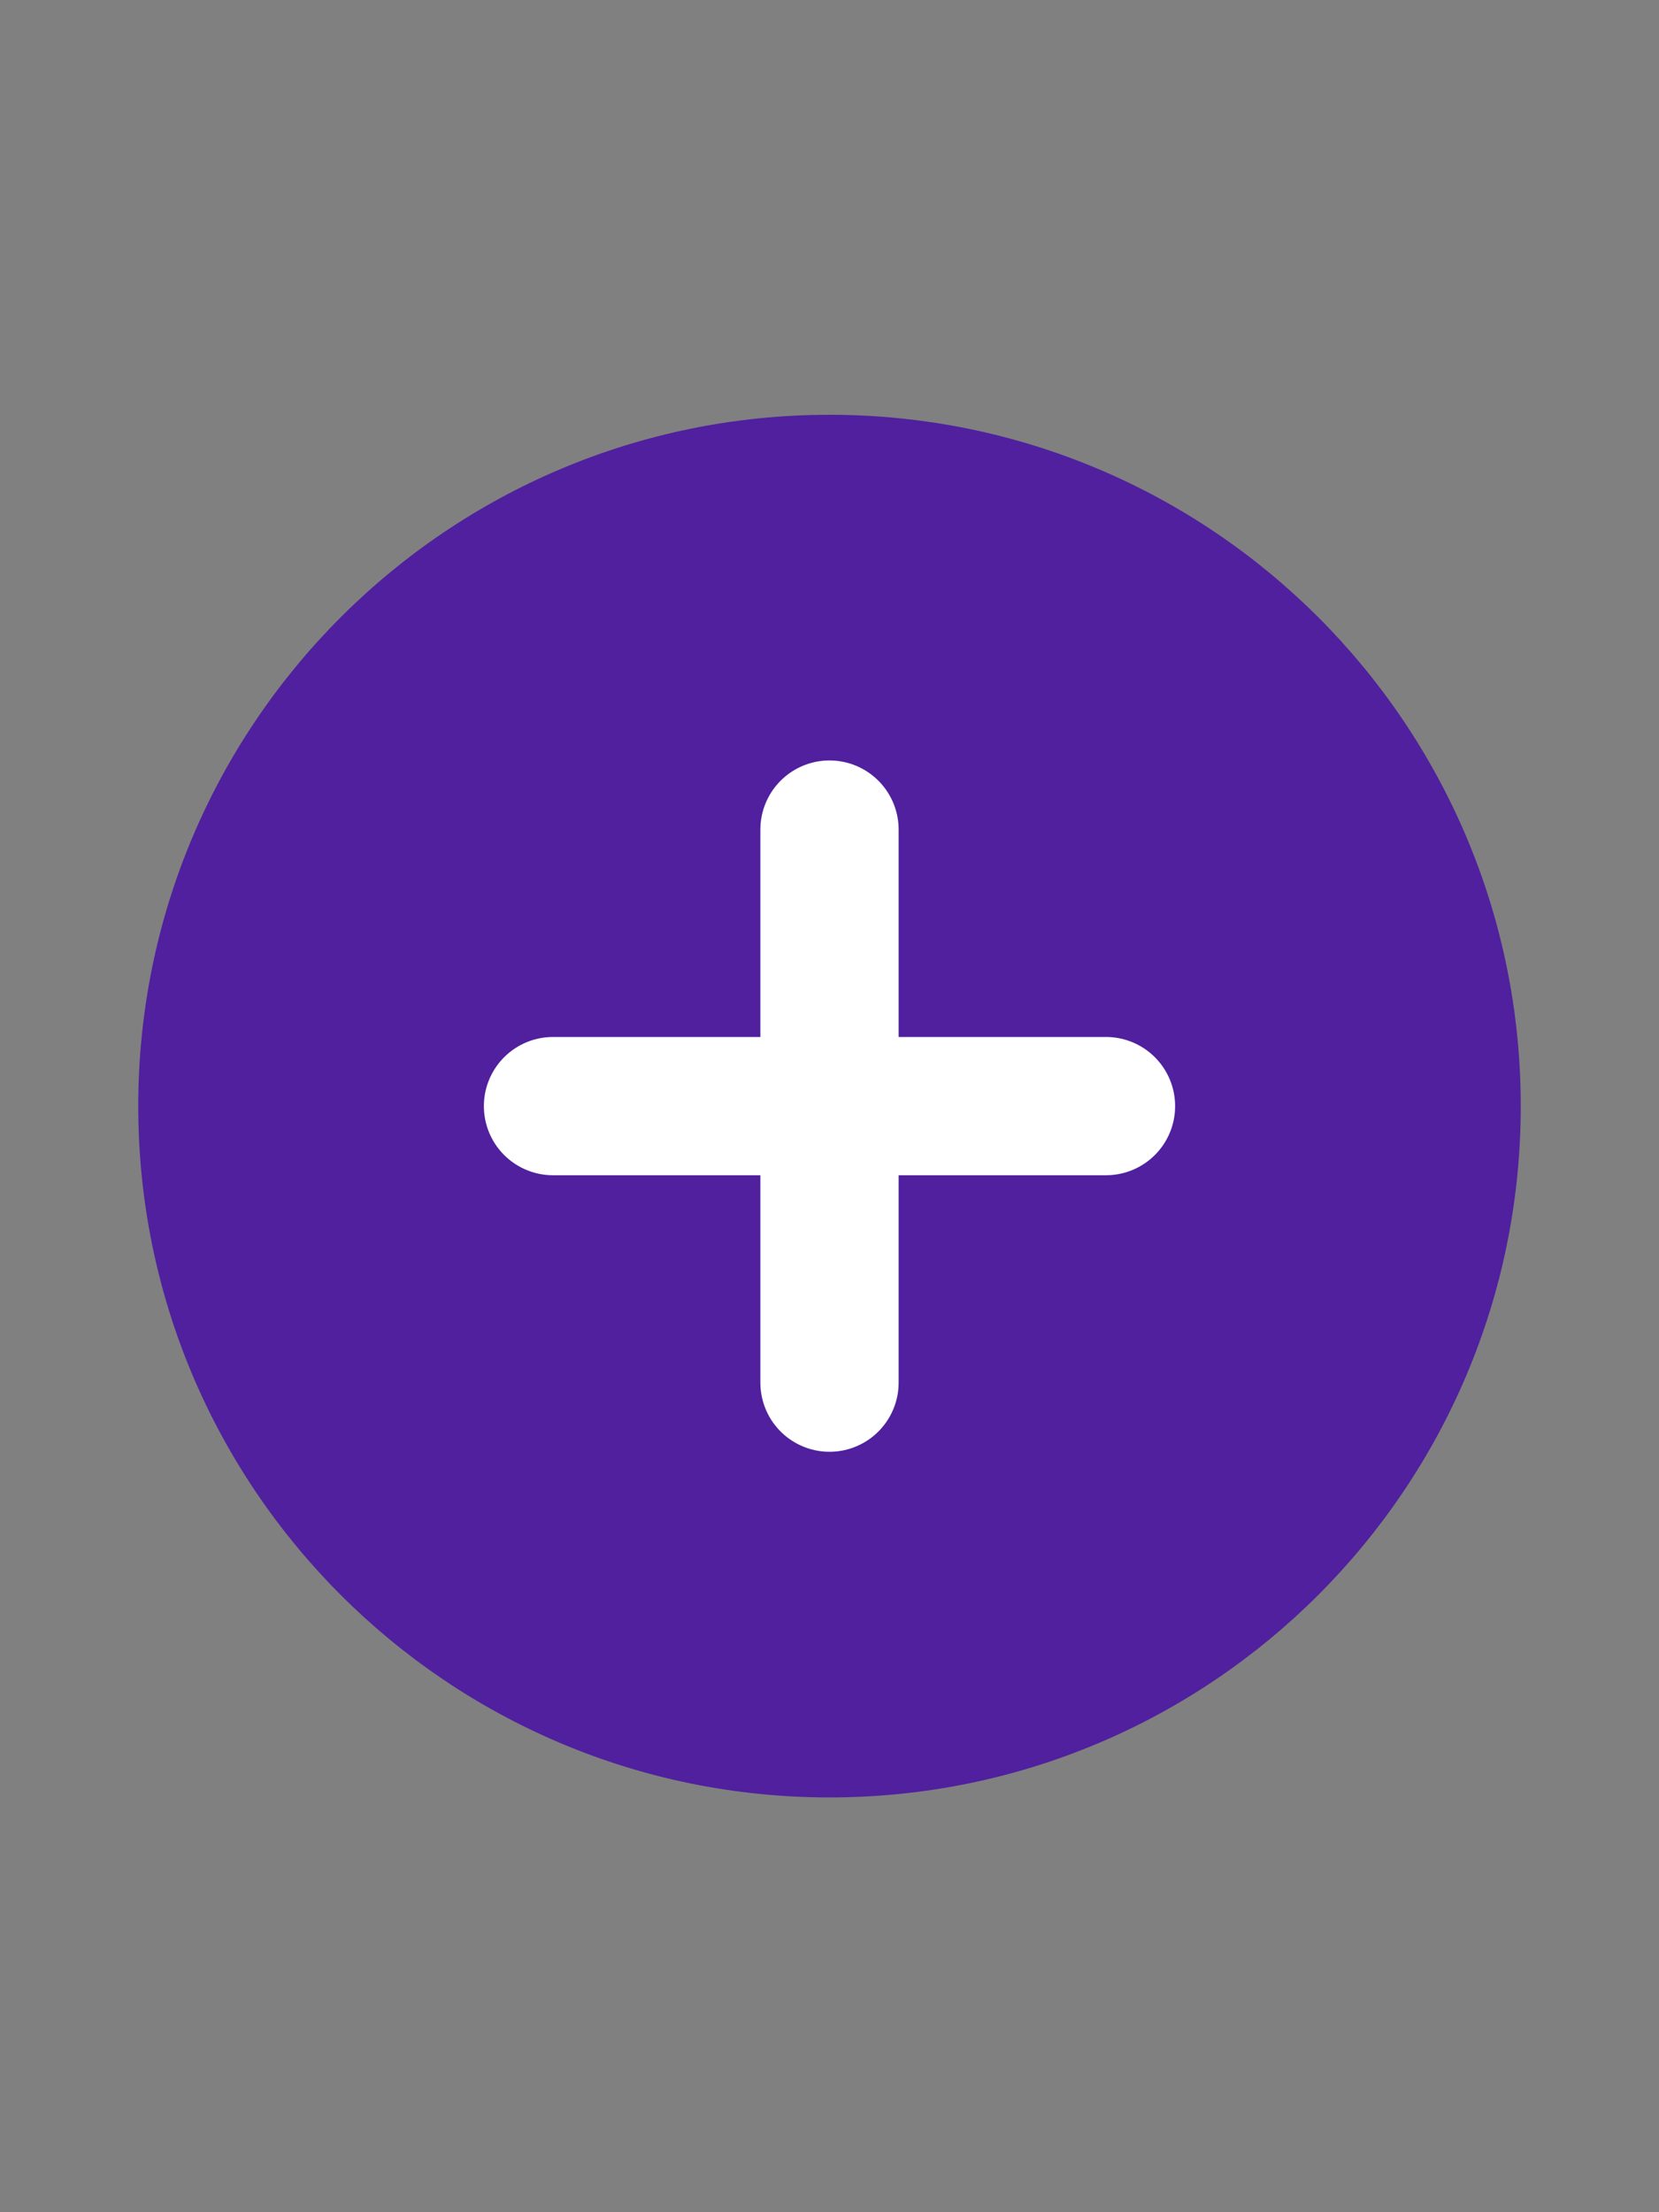 <?xml version="1.0" encoding="UTF-8"?> <svg xmlns="http://www.w3.org/2000/svg" width="24" height="32" viewBox="0 0 24 32" fill="none"><rect x="0" y="0" width="24" height="32" fill="#808080" stroke="none"/> <path d="M12 26C17.523 26 22 21.523 22 16C22 10.477 17.523 6 12 6C6.477 6 2 10.477 2 16C2 21.523 6.477 26 12 26Z" fill="#50209E"></path> <path d="M12 12V20V12Z" fill="#431A84"></path> <path d="M12 12V20" stroke="white" stroke-width="2" stroke-linecap="round" stroke-linejoin="round"></path> <path d="M8 16H16H8Z" fill="#431A84"></path> <path d="M8 16H16" stroke="white" stroke-width="2" stroke-linecap="round" stroke-linejoin="round"></path> </svg> 